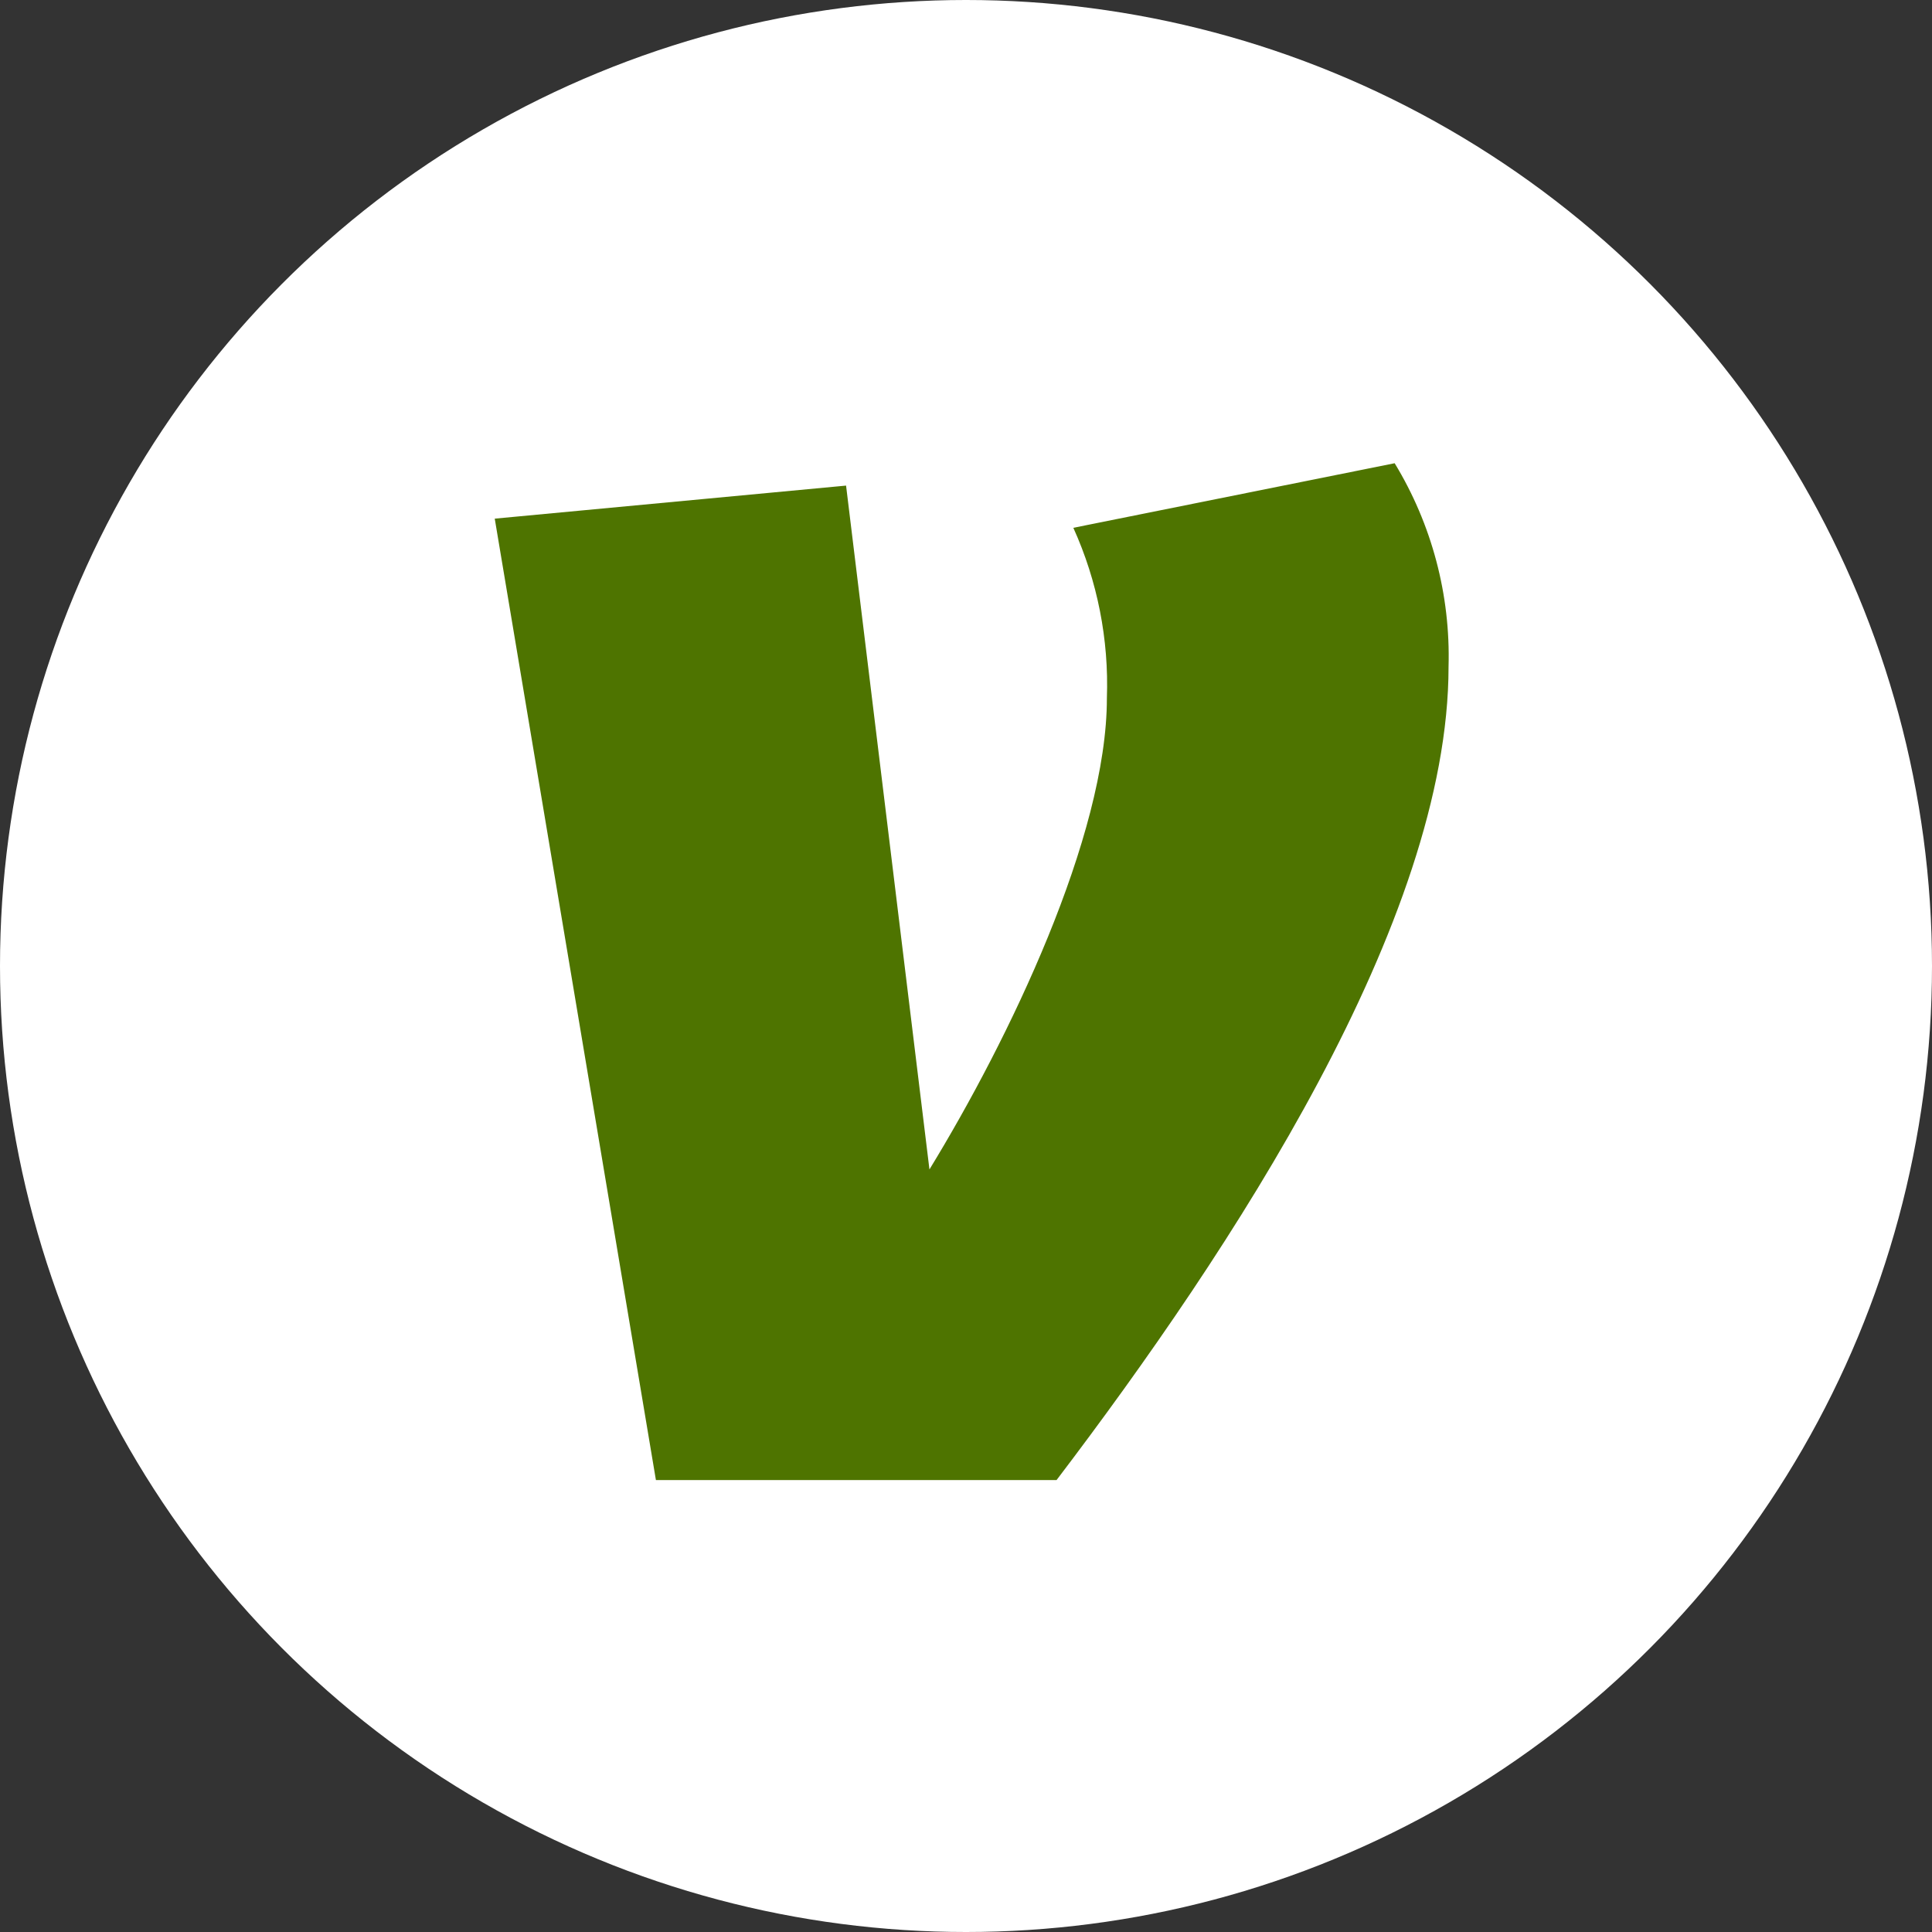<?xml version="1.0" encoding="UTF-8"?>
<svg xmlns="http://www.w3.org/2000/svg" width="171" height="171" viewBox="0 0 171 171" fill="none">
  <rect x="0" y="0" width="171" height="171" fill="#333333" stroke="none"/>
  <circle cx="85.5" cy="85.5" r="85.5" fill="white"></circle>
  <path d="M95 46.715C97.138 51.444 98.154 56.603 97.97 61.79C97.97 74.03 89.285 92.03 82.265 103.505L74.885 42.98L43.79 45.905L58.055 131H93.515C109.04 110.57 128.21 81.5 128.21 59C128.389 52.666 126.733 46.414 123.44 41L95 46.715Z" fill="#4E7400"></path>
  <!-- Code injected by live-server -->
</svg>
